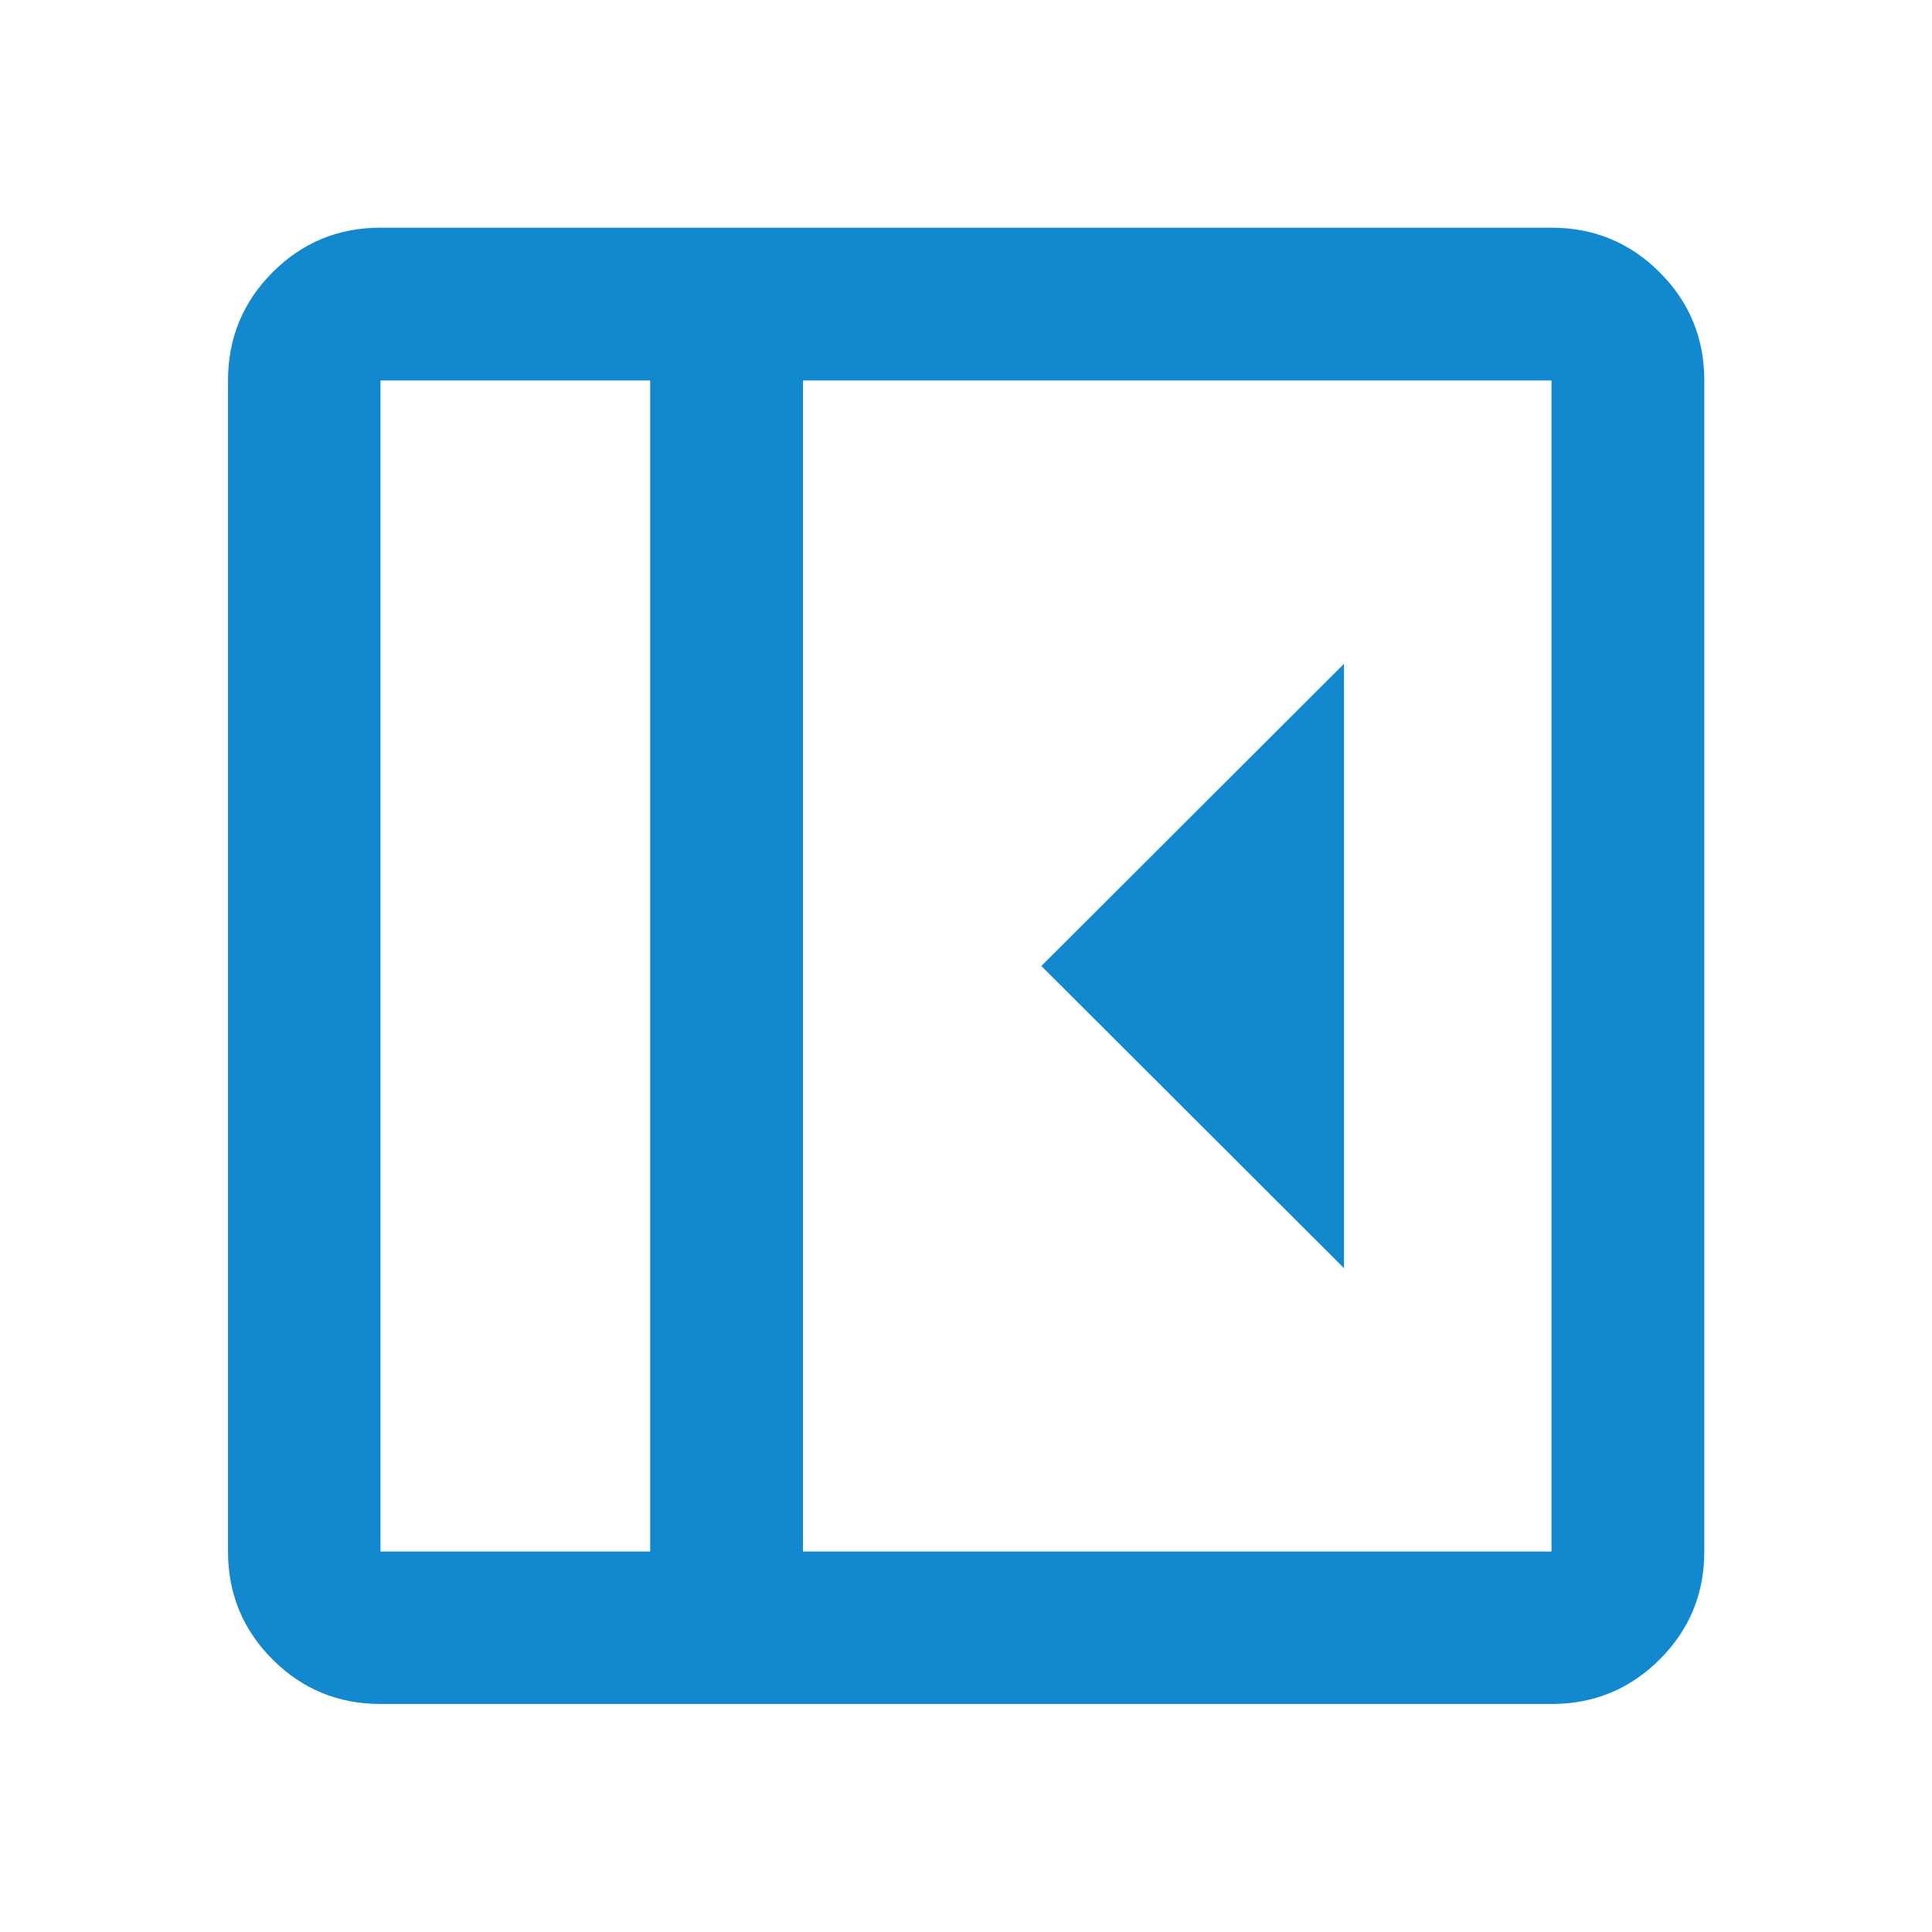<svg xmlns="http://www.w3.org/2000/svg" height="40px" viewBox="0 -960 960 960" width="40px" fill="#1289ce"><path d="M667.82-329.86v-300.28L517.44-480l150.38 150.14ZM189.06-113.3q-31.5 0-53.63-22.13-22.13-22.13-22.13-53.63v-581.88q0-31.56 22.13-53.74 22.13-22.18 53.63-22.18h581.88q31.56 0 53.74 22.18 22.18 22.18 22.18 53.74v581.88q0 31.5-22.18 53.63-22.18 22.13-53.74 22.13H189.06Zm134.01-75.76v-581.88H189.06v581.88h134.01Zm75.92 0h371.95v-581.88H398.99v581.88Zm-75.92 0H189.06h134.01Z"/></svg>